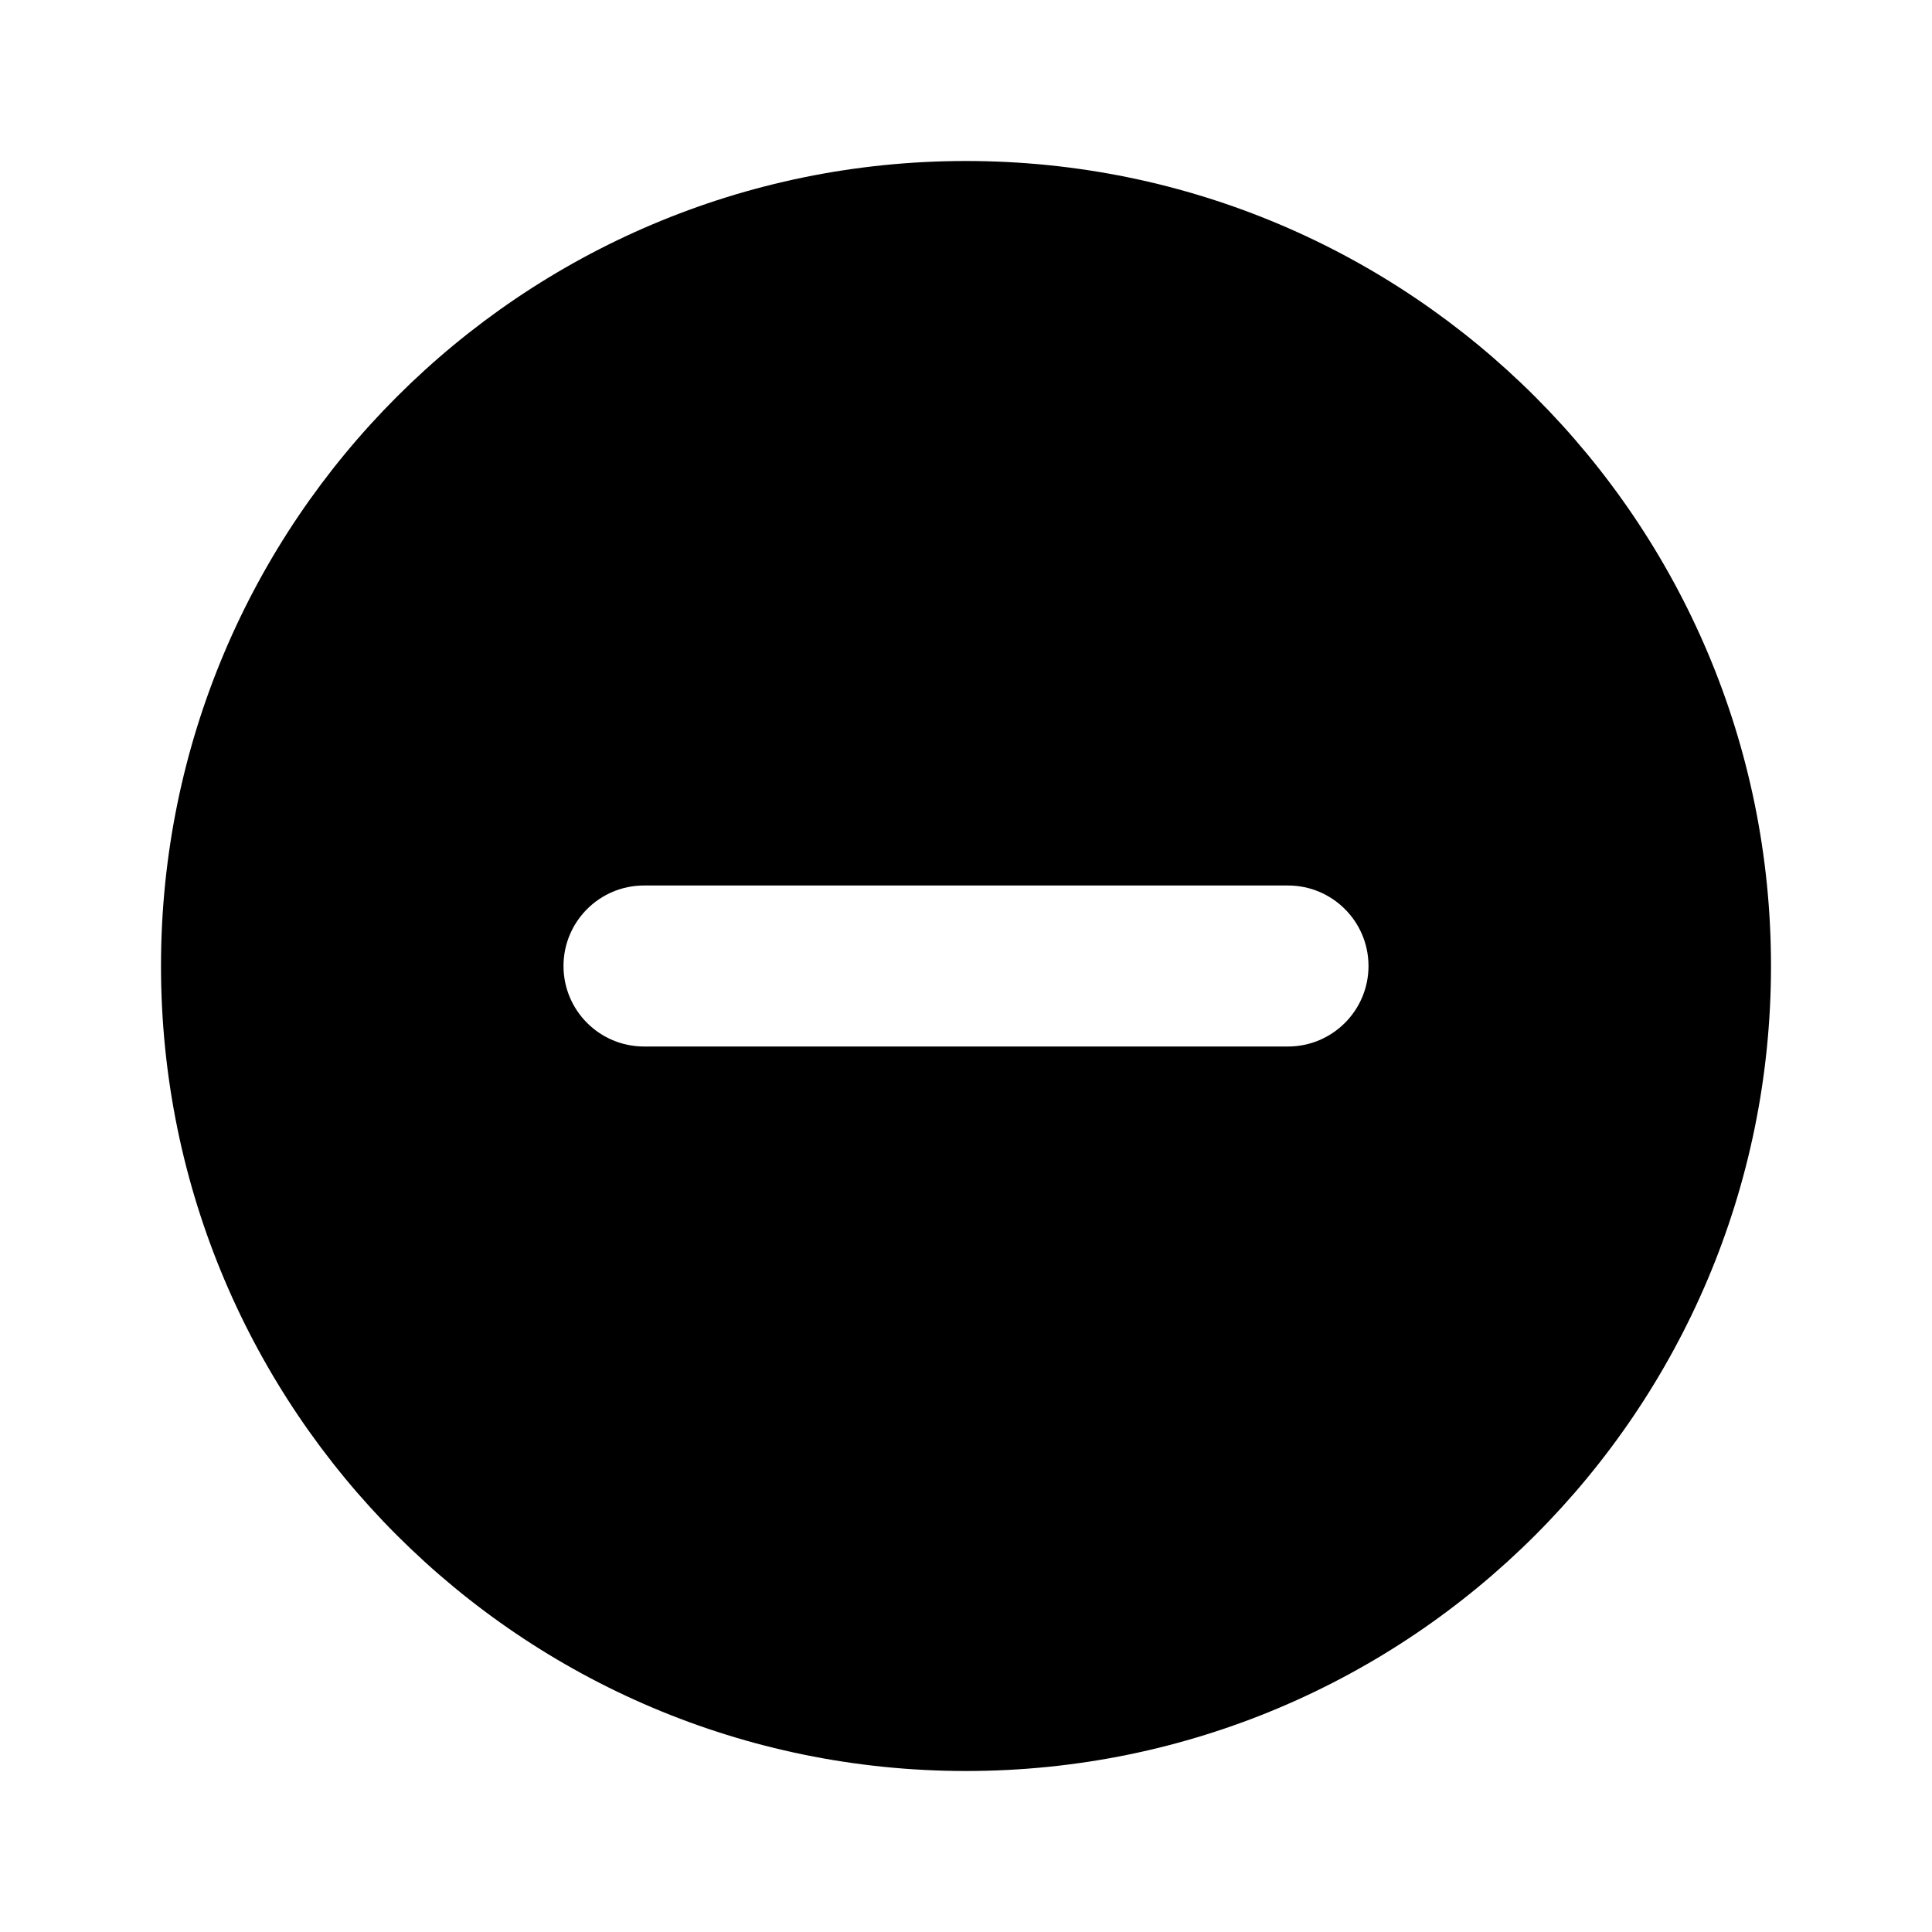 <svg xmlns="http://www.w3.org/2000/svg" viewBox="0 0 12 12" fill="none"><path d="M1 6C1 3.239 3.239 1 6 1C8.761 1 11 3.239 11 6C11 8.761 8.761 11 6 11C3.239 11 1 8.761 1 6ZM4 5.5C3.724 5.5 3.5 5.724 3.5 6C3.5 6.276 3.724 6.5 4 6.5H8C8.276 6.5 8.5 6.276 8.5 6C8.5 5.724 8.276 5.5 8 5.5H4Z" fill="currentColor"/></svg>